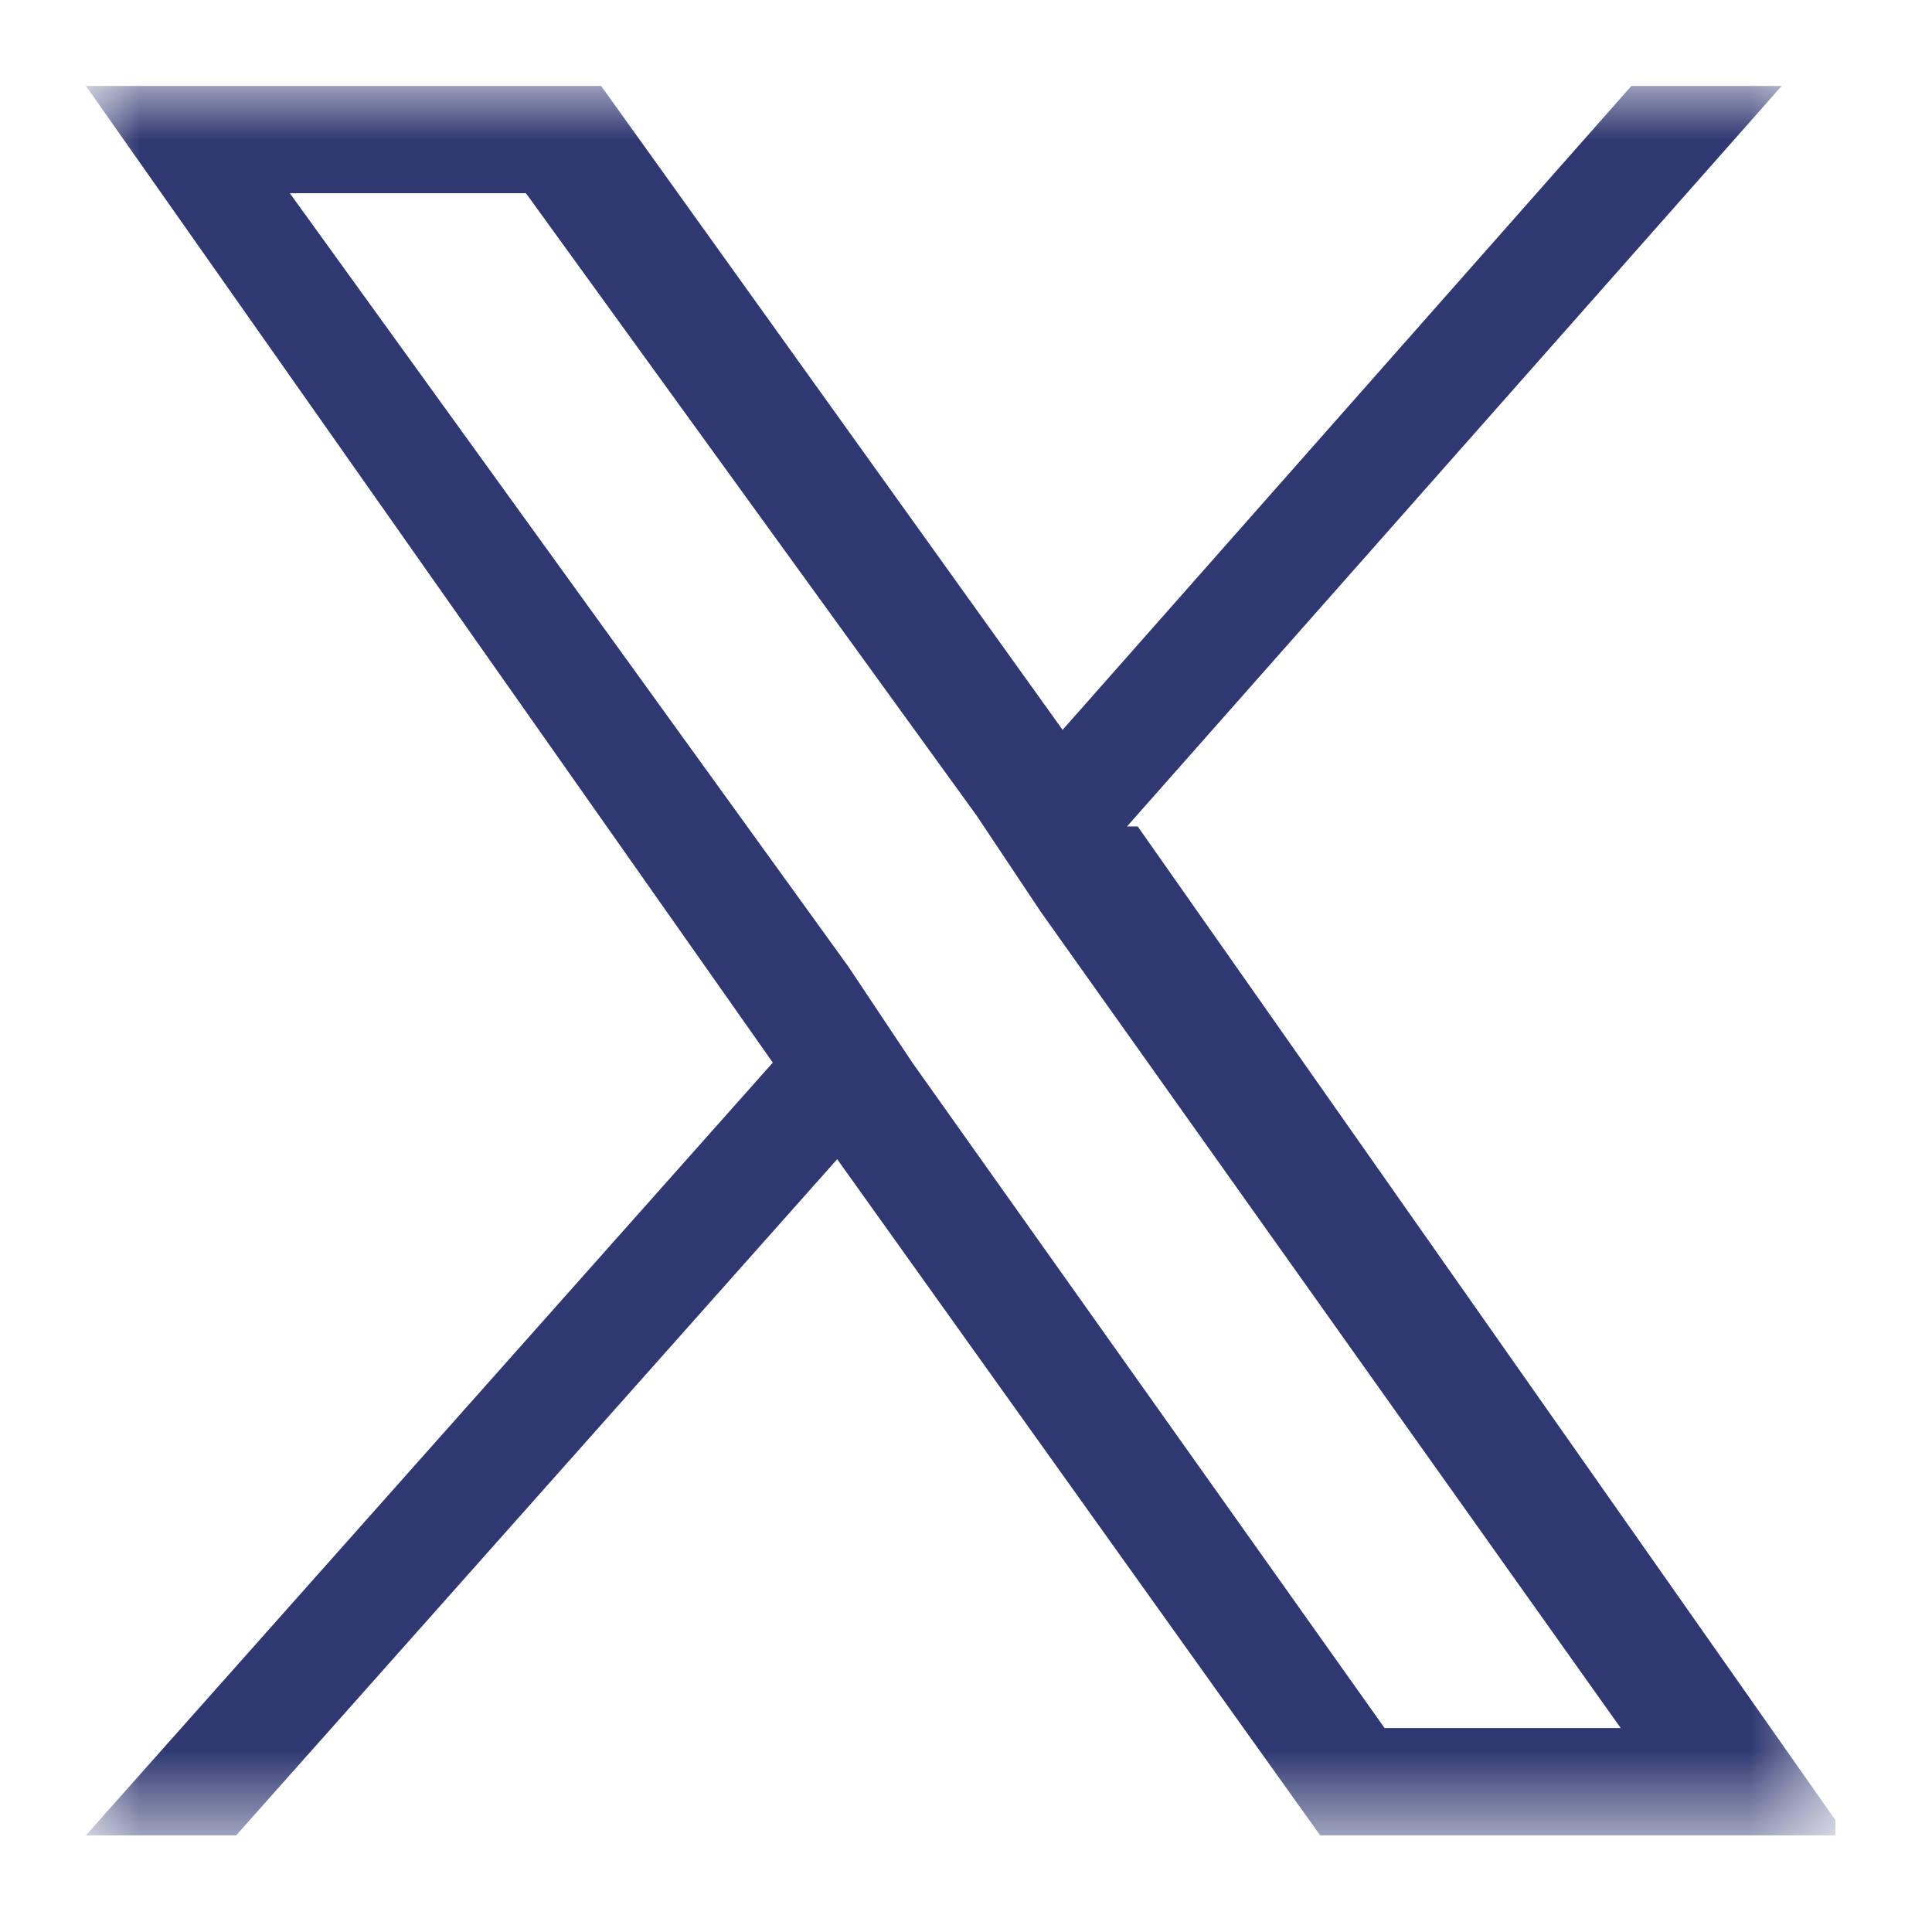 <?xml version="1.0" encoding="UTF-8"?>
<svg xmlns="http://www.w3.org/2000/svg" width="6.3mm" height="6.3mm" xmlns:xlink="http://www.w3.org/1999/xlink" version="1.1" viewBox="0 0 18 18">
  <defs>
    <style>
      .cls-1 {
        fill: none;
      }

      .cls-2 {
        mask: url(#mask);
      }

      .cls-3 {
        fill: #2f3871;
      }

      .cls-4 {
        fill: #fff;
      }

      .cls-5 {
        clip-path: url(#clippath);
      }
    </style>
    <clipPath id="clippath">
      <rect class="cls-1" x=".8" y=".8" width="16.3" height="16.3"/>
    </clipPath>
    <mask id="mask" x=".8" y=".8" width="16.3" height="16.3" maskUnits="userSpaceOnUse">
      <g id="mask0_1_72">
        <path class="cls-4" d="M17.1.8H.8v16.3h16.3V.8Z"/>
      </g>
    </mask>
  </defs>
  <!-- Generator: Adobe Illustrator 28.7.2, SVG Export Plug-In . SVG Version: 1.2.0 Build 154)  -->
  <g>
    <g id="_レイヤー_1" data-name="レイヤー_1">
      <g class="cls-5">
        <g class="cls-2">
          <path class="cls-3" d="M10.5,7.7L16.6.8h-1.4l-5.3,6L5.6.8H.8l6.4,9.1L.8,17.1h1.4l5.6-6.3,4.5,6.3h4.9l-6.6-9.4h0ZM8.5,9.9l-.6-.9L2.7,1.8h2.2l4.2,5.8.6.9,5.4,7.6h-2.2l-4.4-6.2h0Z"/>
        </g>
      </g>
    </g>
  </g>
</svg>